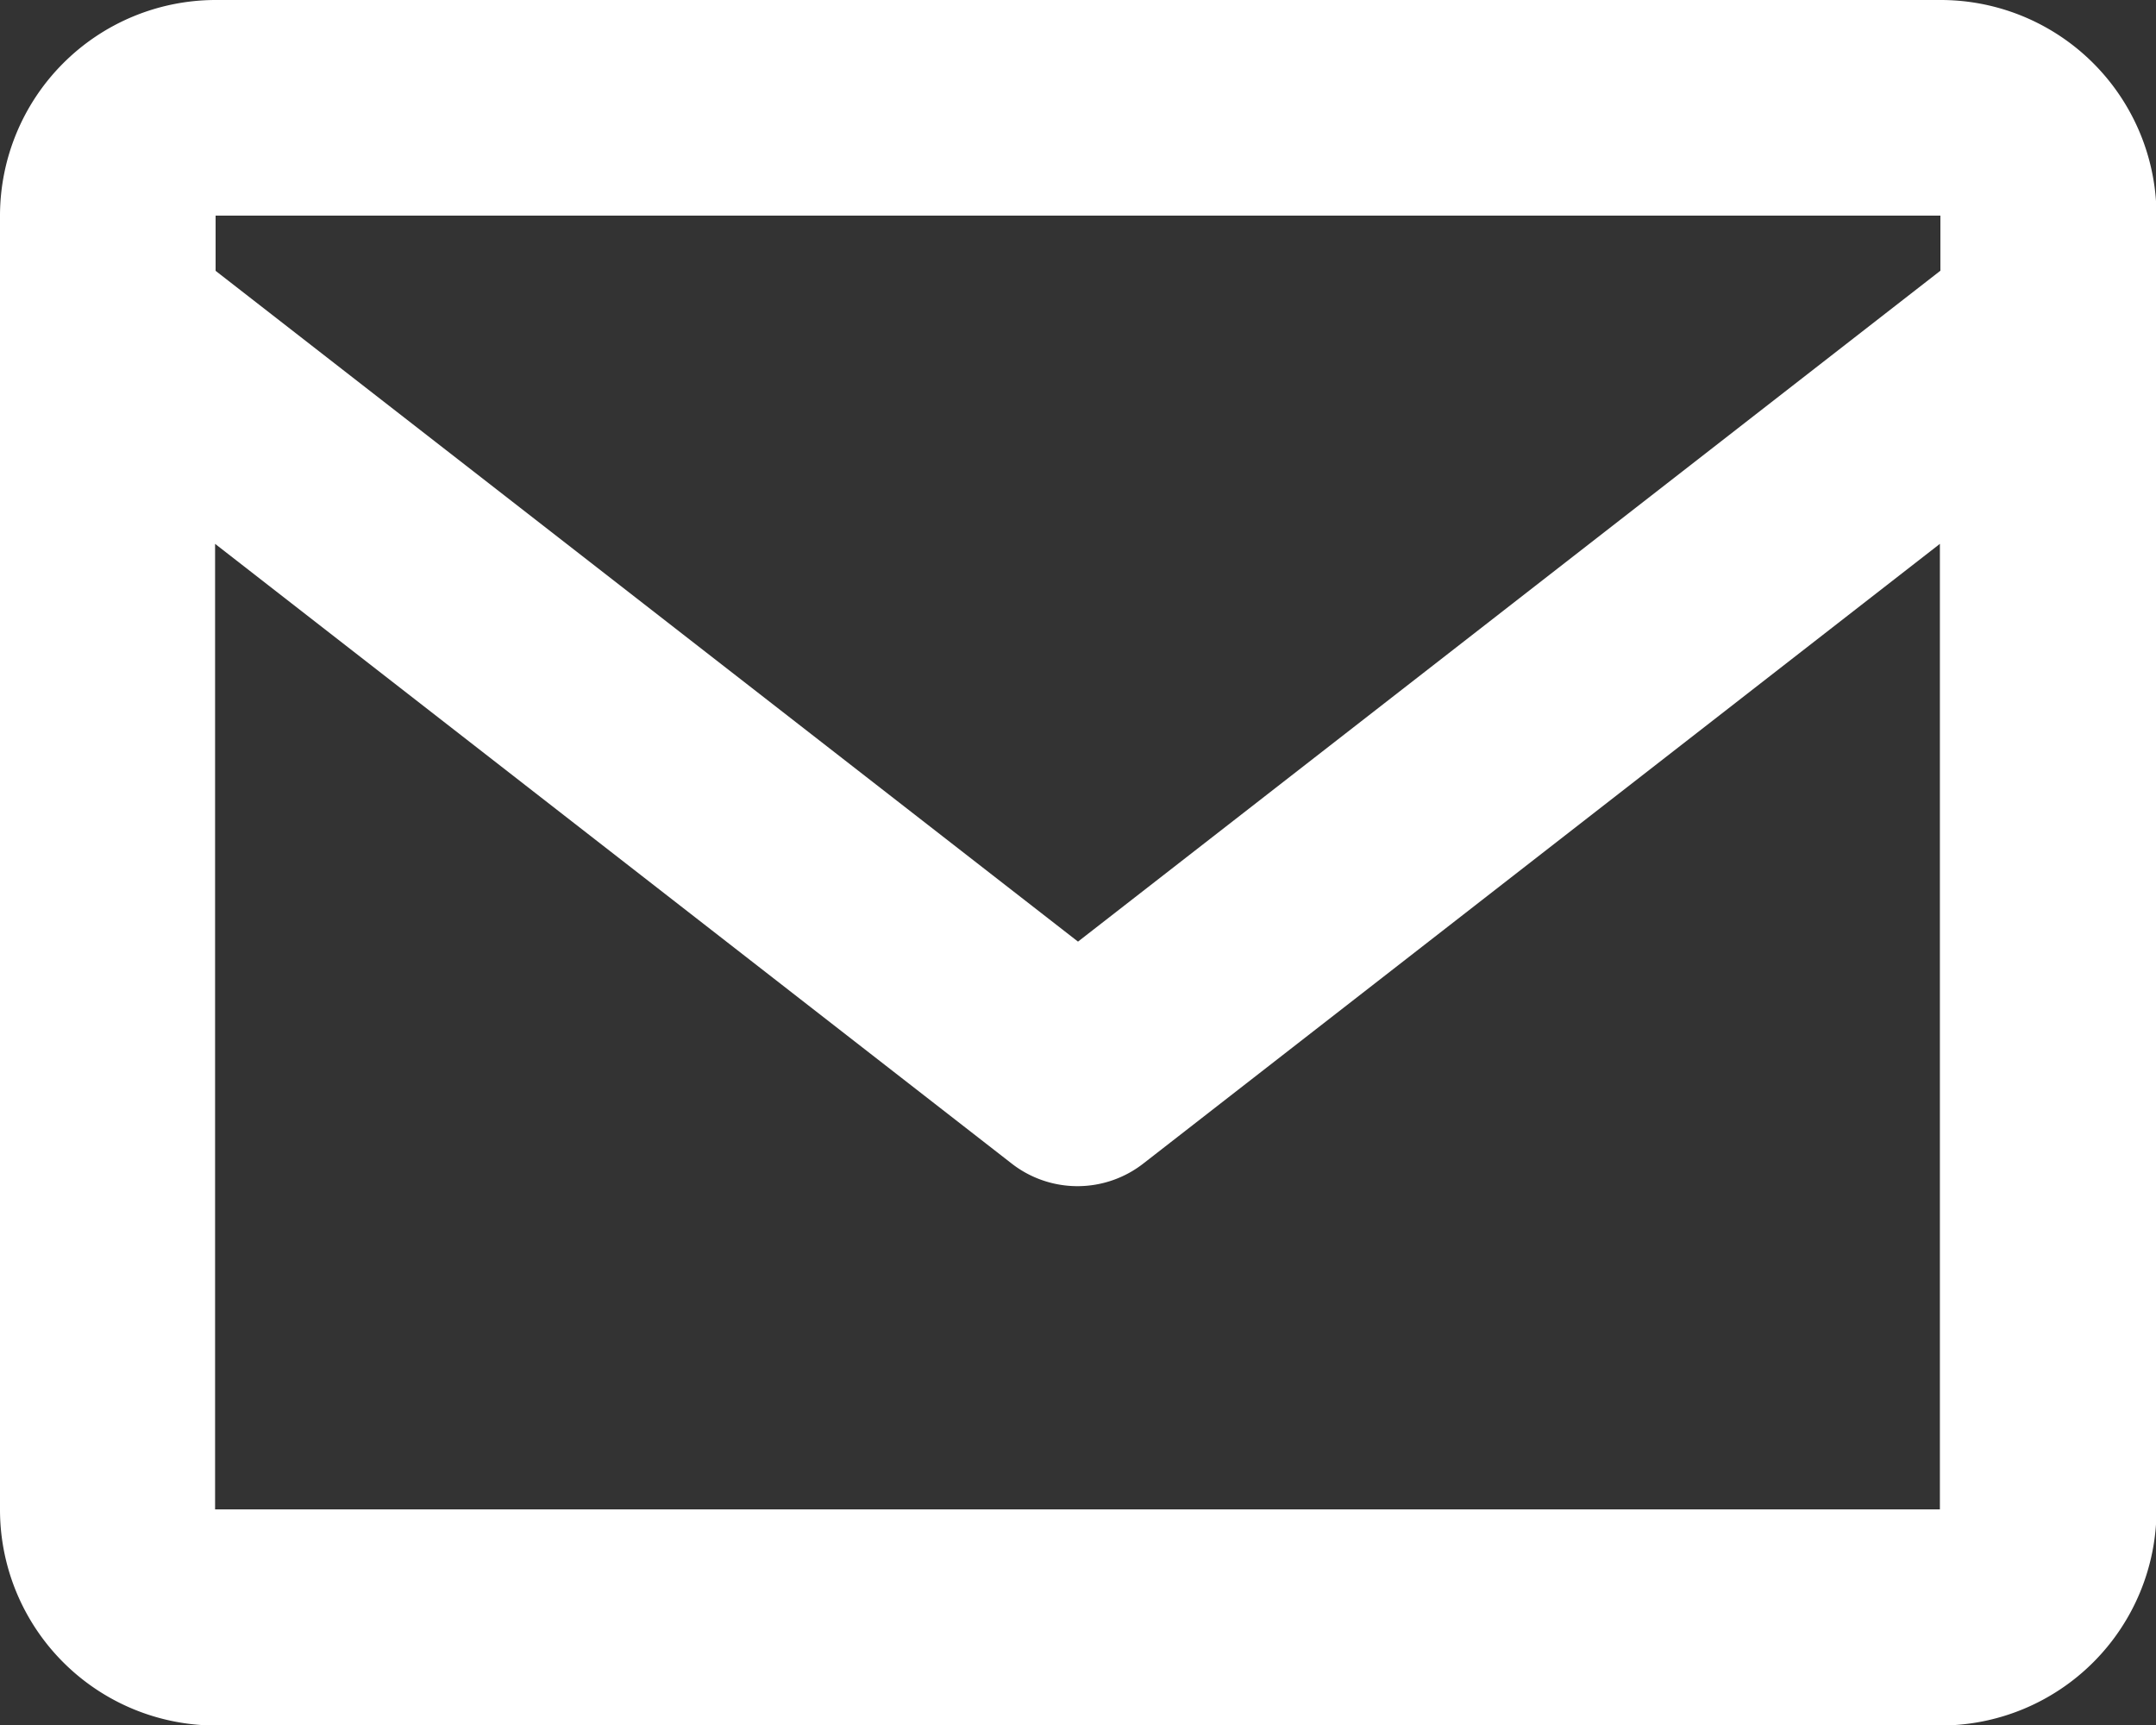 <svg xmlns="http://www.w3.org/2000/svg" width="16.87" height="13.496" viewBox="0 0 16.87 13.496">
  <rect x="0" y="0" width="16.87" height="13.496" fill="#333333" stroke="none"/>
  <g id="bx-envelope" transform="translate(-16 -32)">
    <path id="Tracé_47" data-name="Tracé 47" d="M31.183,32h-13.5A1.689,1.689,0,0,0,16,33.687V43.809A1.689,1.689,0,0,0,17.687,45.5h13.5a1.689,1.689,0,0,0,1.687-1.687V33.687A1.689,1.689,0,0,0,31.183,32Zm0,1.687v.431l-6.748,5.249-6.748-5.248v-.432Zm-13.5,10.122V36.255l6.23,4.846a.838.838,0,0,0,1.036,0l6.23-4.846,0,7.554Z" fill="#fff"/>
  </g>
</svg>
